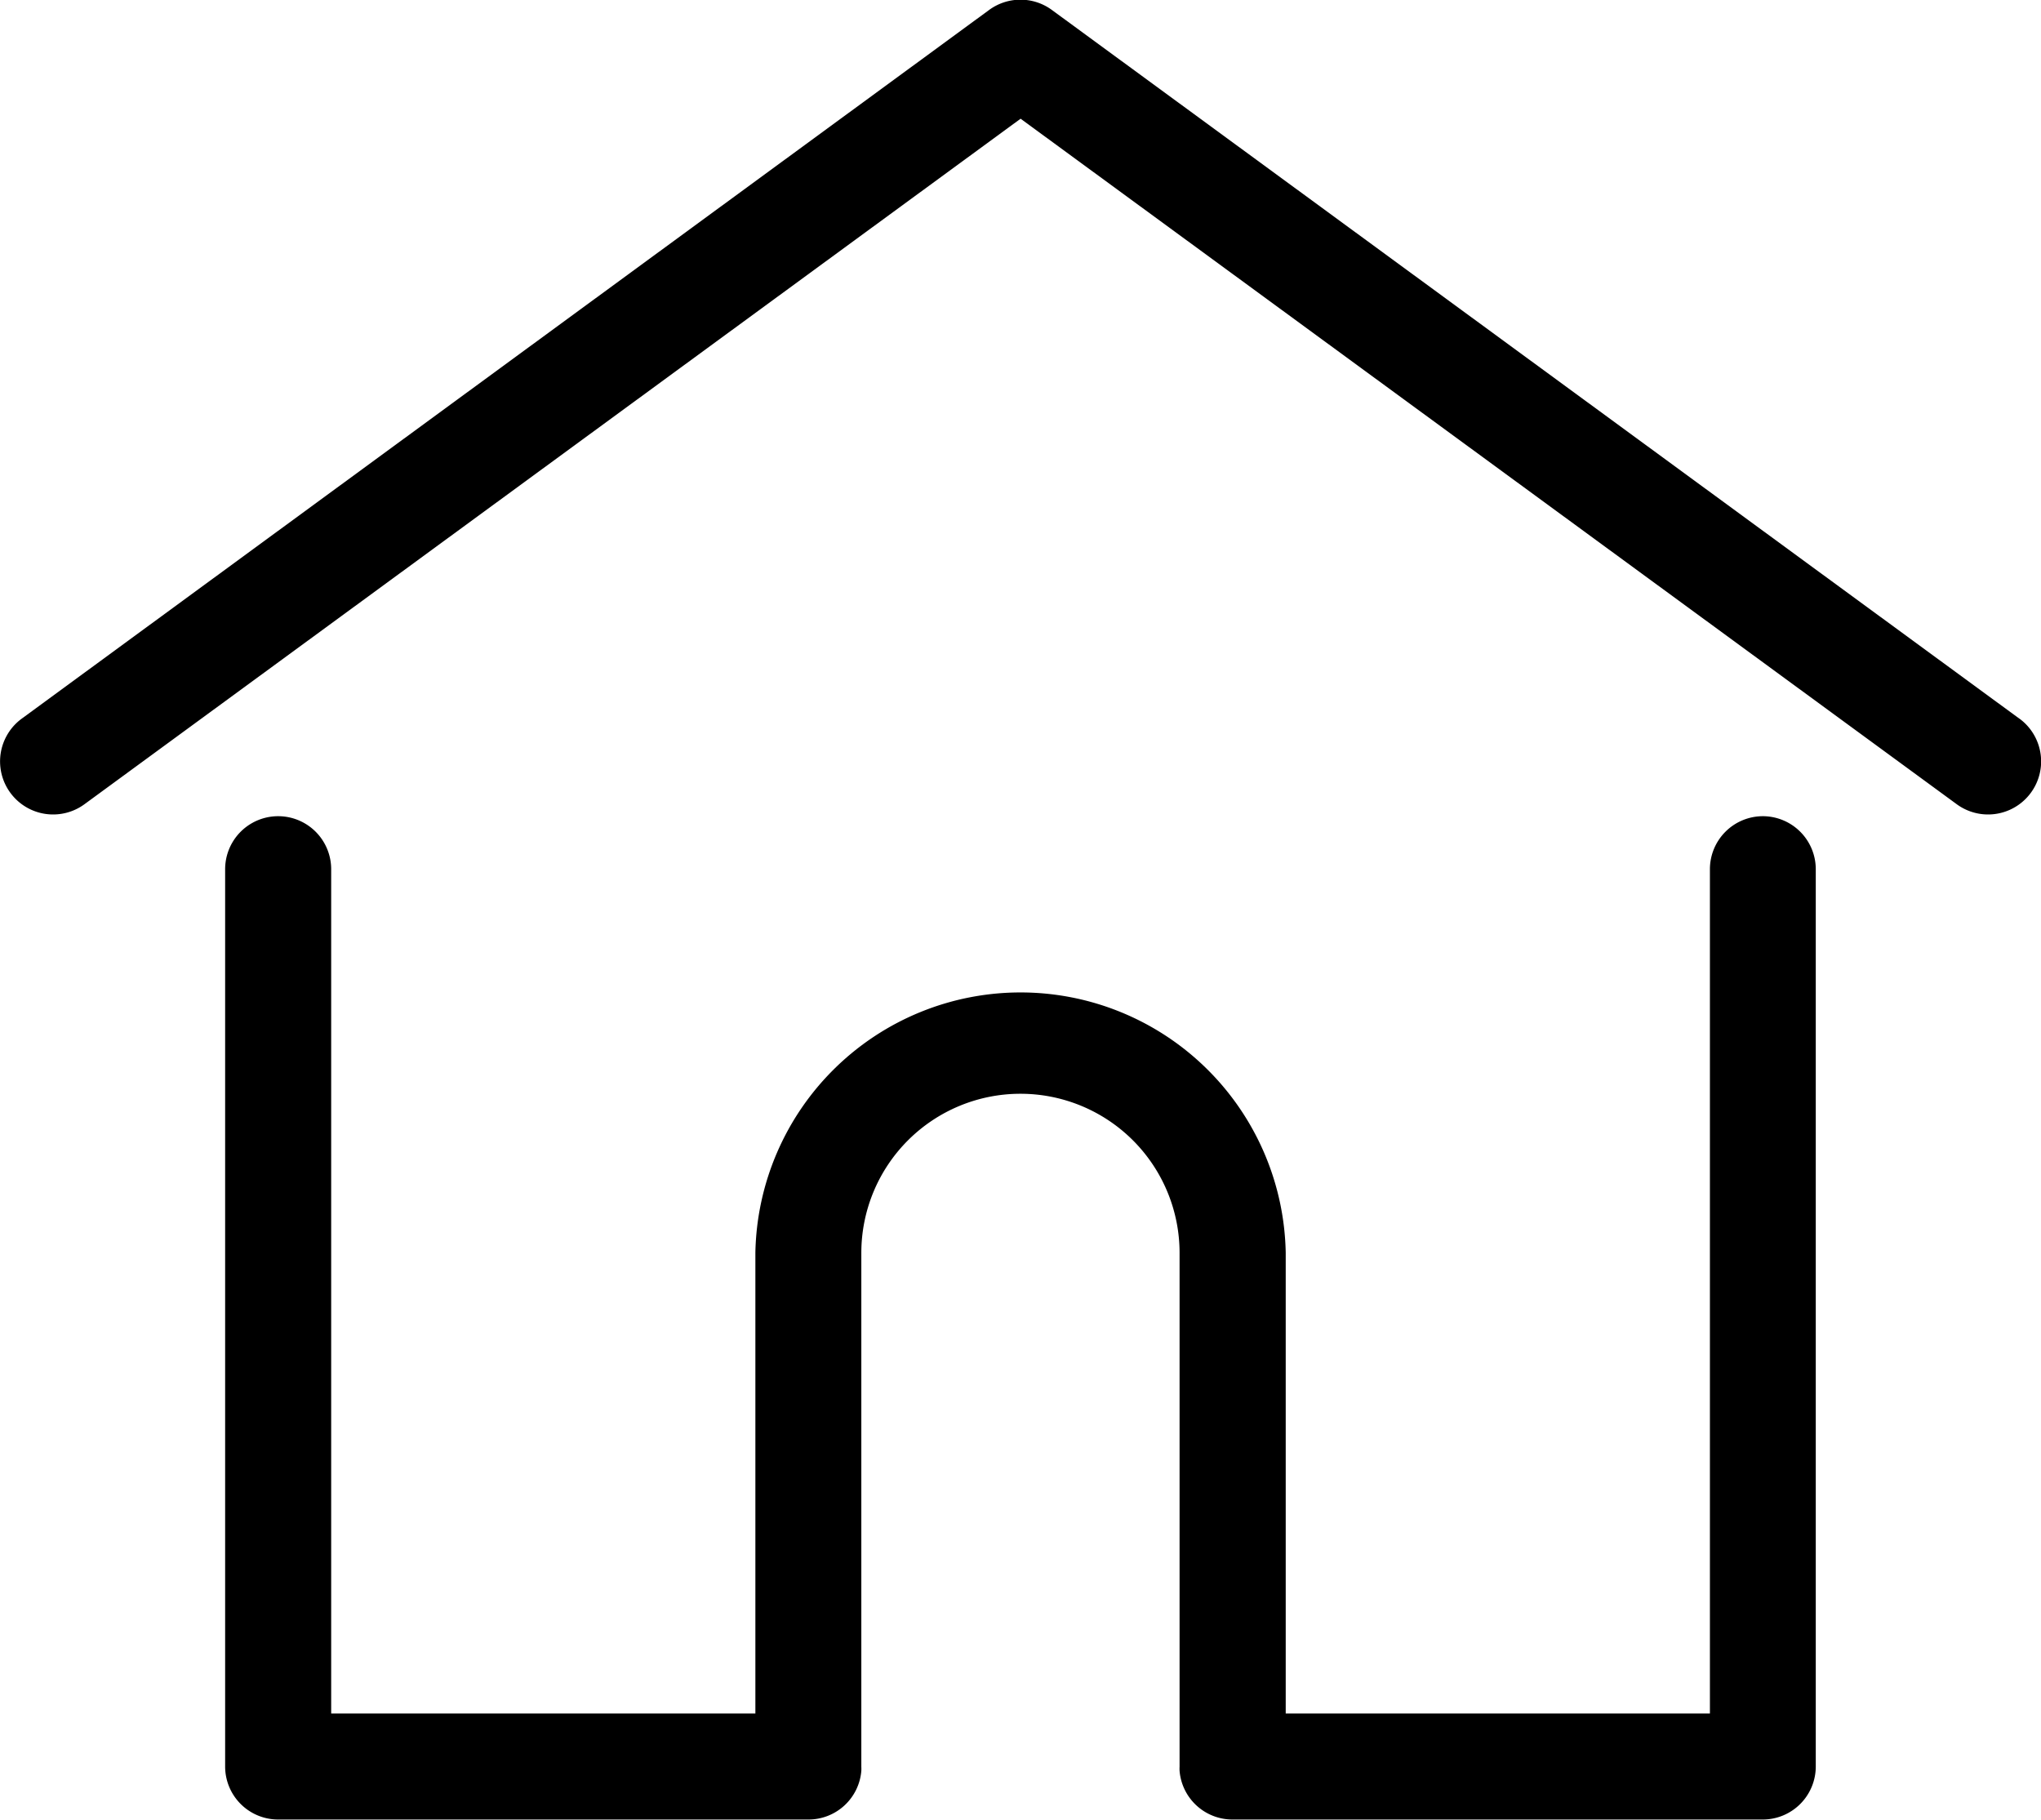 <svg xmlns="http://www.w3.org/2000/svg" viewBox="0 0 20.978 18.7"><g transform="translate(0.001 -27.798)"><g transform="translate(-0.001 27.798)"><g transform="translate(0 0)"><path d="M20.754,35.183,10.81,27.9a.545.545,0,0,0-.644,0L.223,35.183a.545.545,0,1,0,.644.88l9.622-7.045,9.622,7.045a.545.545,0,0,0,.644-.88Z" transform="translate(0.001 -27.798)"/></g></g><g transform="translate(2.312 36.186)"><path d="M72.259,232.543a.545.545,0,0,0-.545.545v8.676h-4.36v-4.736a2.726,2.726,0,0,0-5.451,0v4.736h-4.36v-8.676a.545.545,0,0,0-1.09,0v9.221a.545.545,0,0,0,.545.545h5.451a.545.545,0,0,0,.543-.5.412.412,0,0,0,0-.042v-5.281a1.635,1.635,0,0,1,3.271,0v5.281a.4.4,0,0,0,0,.042.545.545,0,0,0,.543.5h5.451a.545.545,0,0,0,.545-.545v-9.221A.545.545,0,0,0,72.259,232.543Z" transform="translate(-56.452 -232.543)"/></g></g></svg>